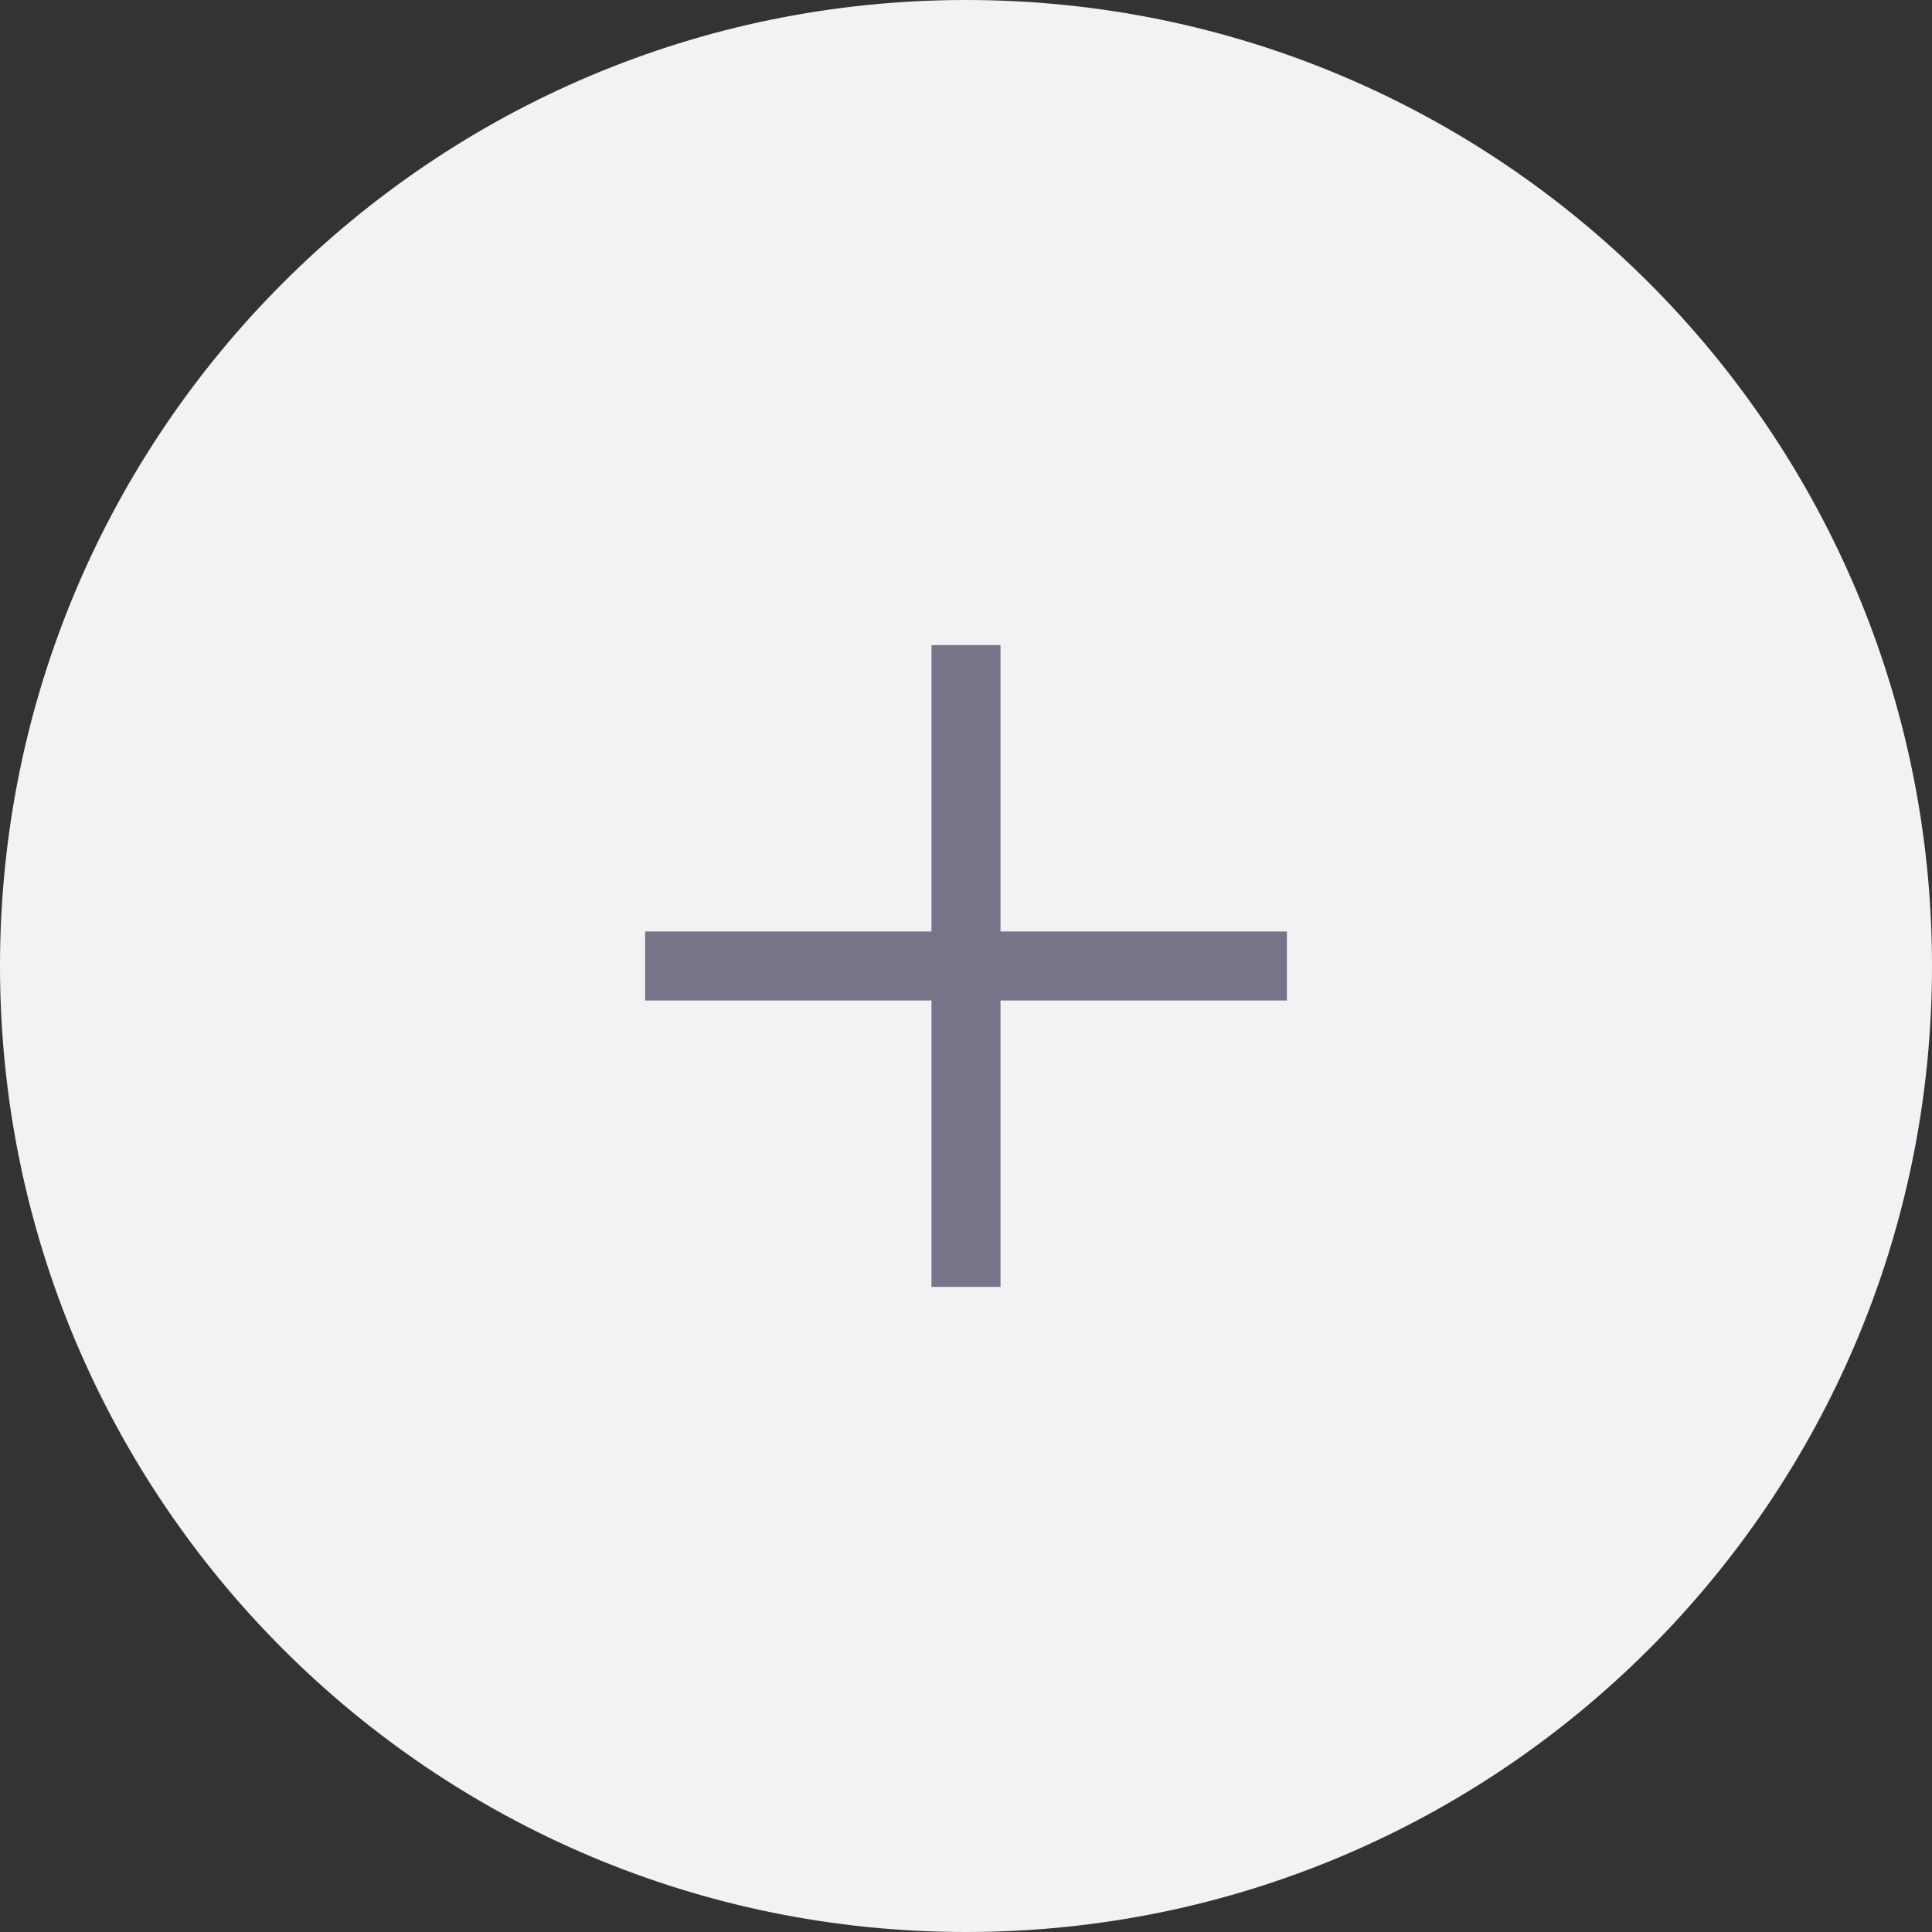 <svg width="56" height="56" viewBox="0 0 56 56" fill="none" xmlns="http://www.w3.org/2000/svg">
<rect x="0" y="0" width="56" height="56" fill="#333333" stroke="none"/>
<path d="M0 28C0 12.536 12.536 0 28 0C43.464 0 56 12.536 56 28C56 43.464 43.464 56 28 56C12.536 56 0 43.464 0 28Z" fill="#F2F1F4"/>
<path fill-rule="evenodd" clip-rule="evenodd" d="M27 27L27 18.699H29L29 27L37.301 27L37.301 29L29 29V37.301H27V29L18.699 29L18.699 27L27 27Z" fill="#797389"/>
</svg>
